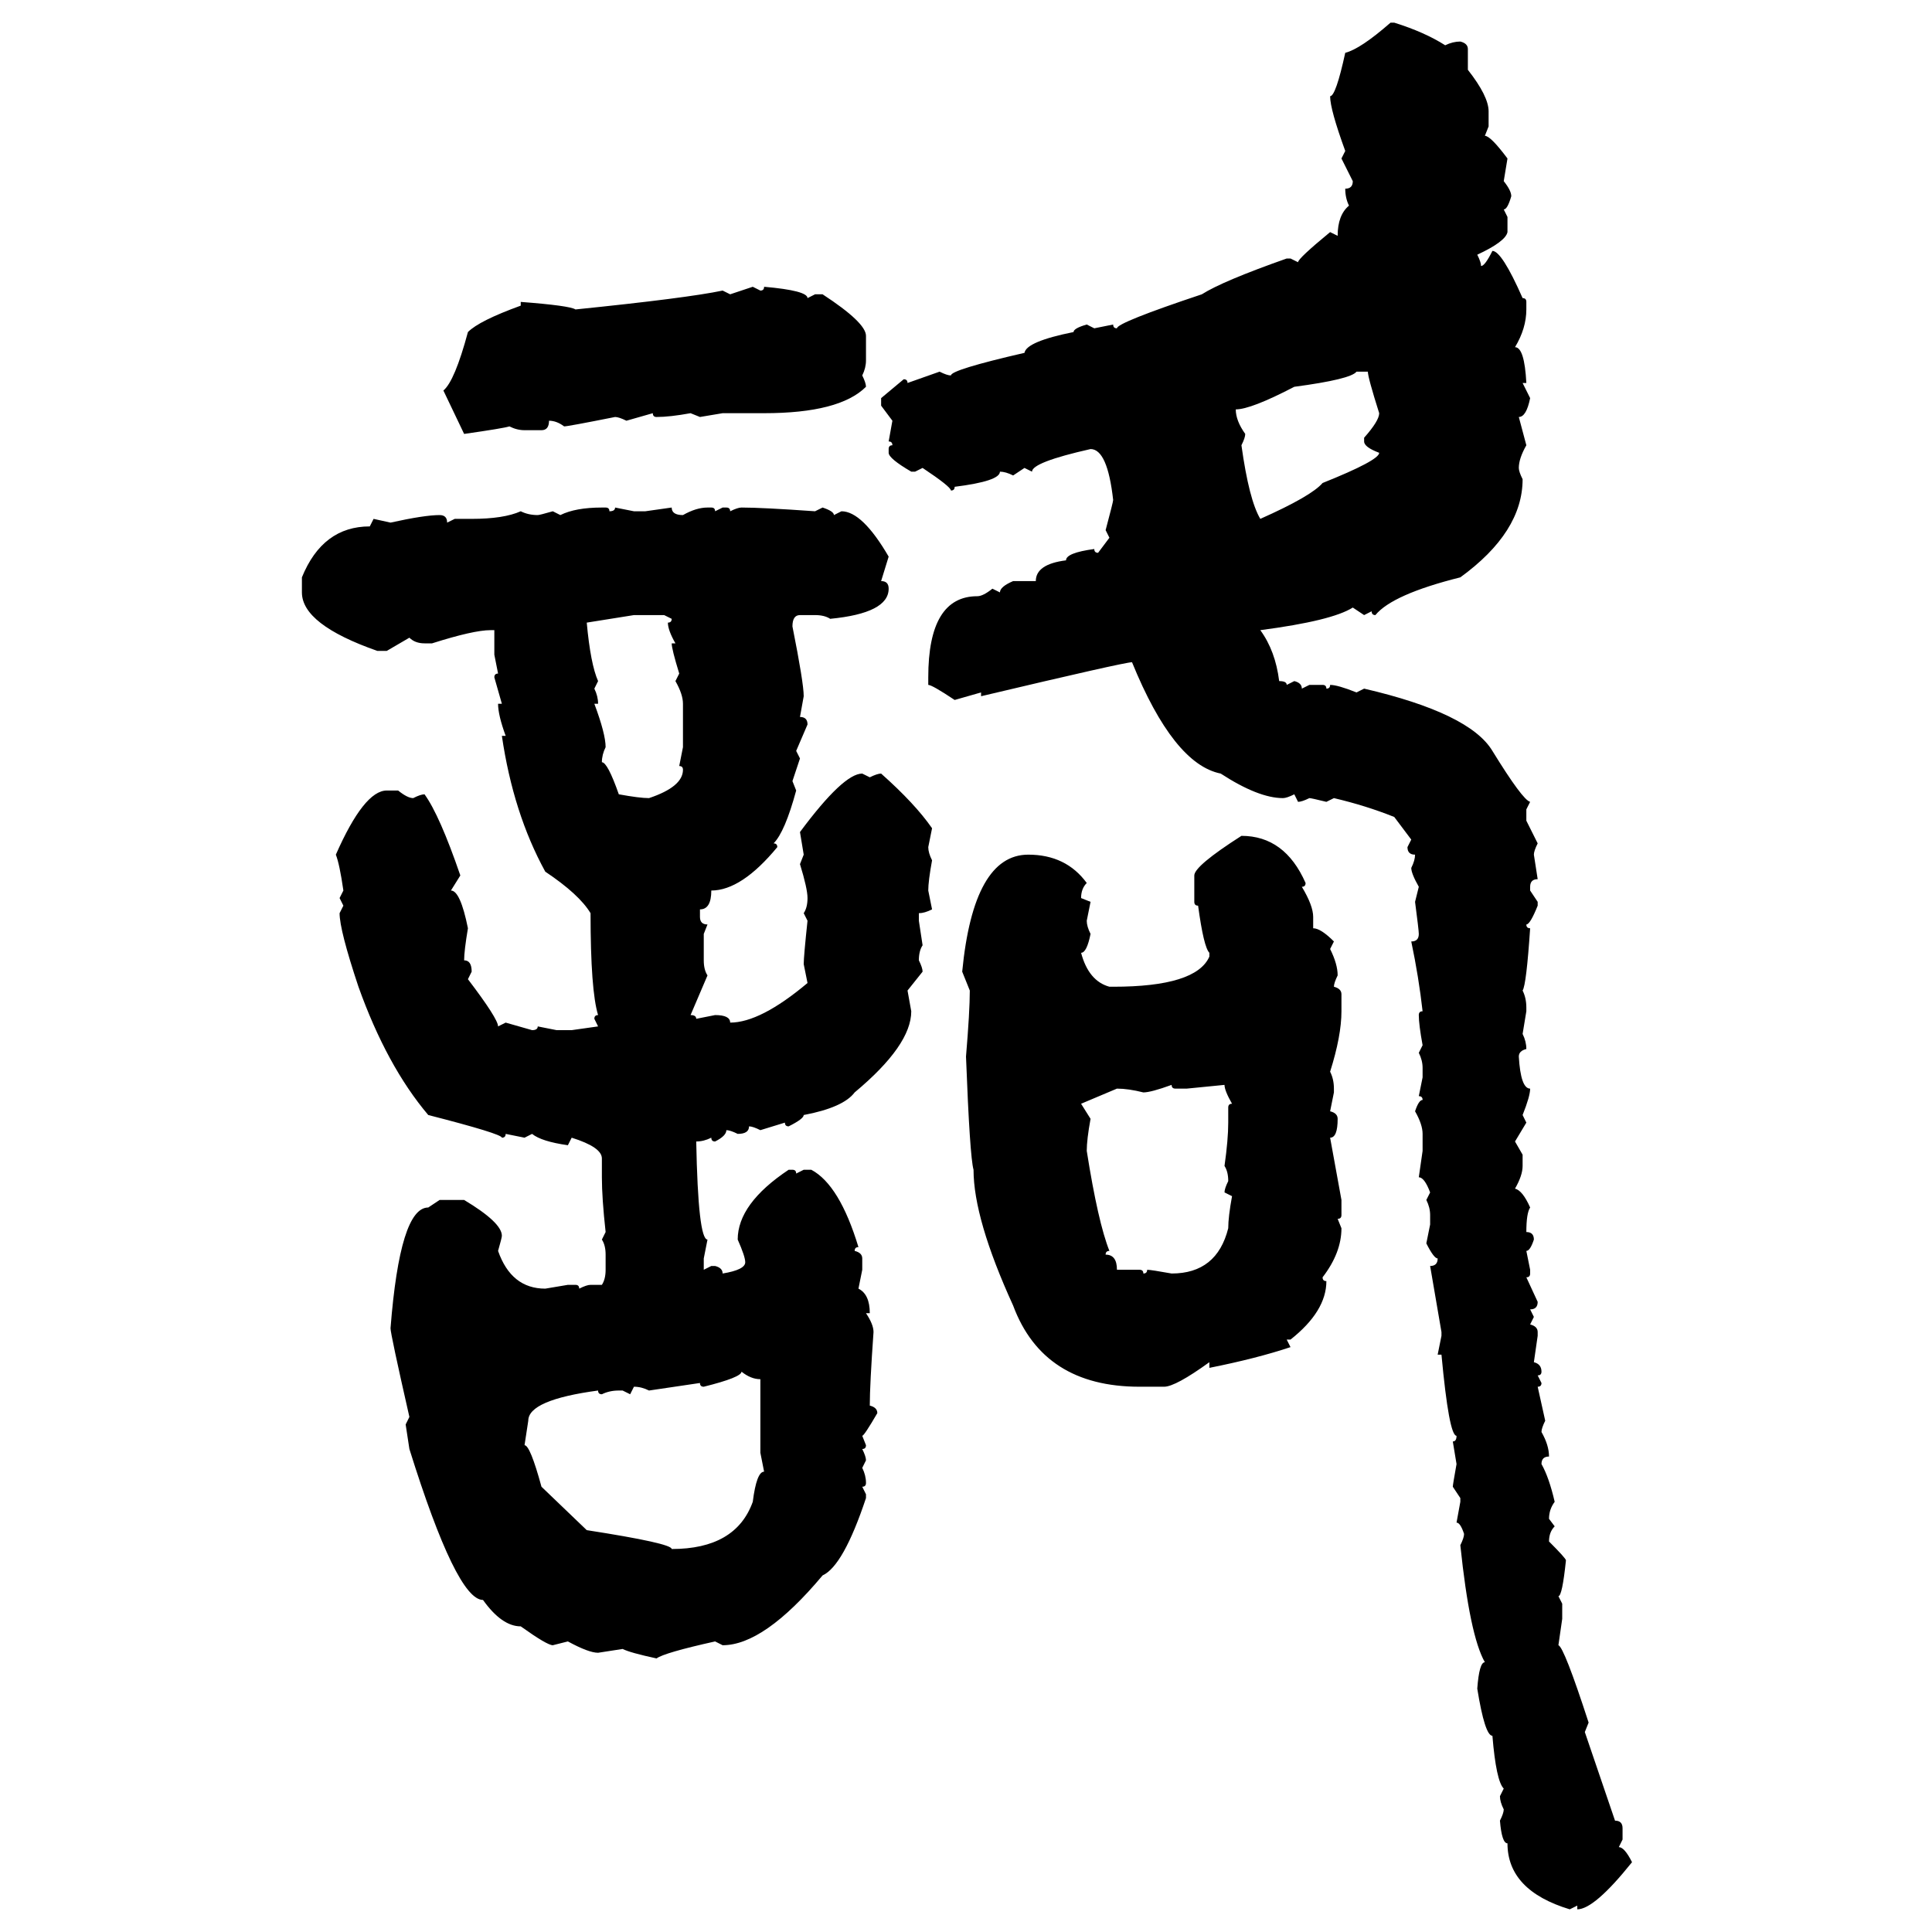 <svg xmlns="http://www.w3.org/2000/svg" xmlns:xlink="http://www.w3.org/1999/xlink" width="300" height="300"><path d="M215.92 3.52L215.92 3.52L216.50 3.52Q221.19 4.98 224.41 7.03L224.41 7.03Q225.59 6.45 226.76 6.45L226.76 6.45Q227.93 6.74 227.93 7.62L227.93 7.62L227.93 10.84Q231.15 14.94 231.15 17.29L231.15 17.29L231.15 19.63L230.57 21.09Q231.45 21.09 234.08 24.61L234.08 24.61L233.50 28.13Q234.67 29.59 234.67 30.47L234.67 30.47Q234.08 32.52 233.50 32.52L233.50 32.52L234.08 33.69L234.08 36.04Q233.79 37.50 229.39 39.55L229.39 39.55Q229.98 40.72 229.98 41.31L229.98 41.31Q230.57 41.31 231.74 38.96L231.74 38.96Q233.20 38.96 236.43 46.29L236.43 46.29Q237.01 46.29 237.01 46.88L237.01 46.88L237.01 48.05Q237.01 50.98 235.25 53.91L235.25 53.91Q236.72 53.91 237.01 59.47L237.01 59.47L236.43 59.47L237.60 61.82Q237.01 64.75 235.84 64.75L235.84 64.75L237.01 69.14Q235.84 71.19 235.84 72.66L235.84 72.66Q235.84 73.24 236.43 74.41L236.43 74.41Q236.43 82.62 226.76 89.65L226.76 89.65Q216.21 92.29 213.57 95.51L213.57 95.51Q212.99 95.51 212.99 94.92L212.99 94.92L211.82 95.51L210.06 94.34Q206.84 96.39 195.70 97.85L195.70 97.85Q198.05 101.07 198.63 105.76L198.63 105.76Q199.80 105.76 199.80 106.35L199.80 106.35L200.98 105.76Q202.15 106.05 202.15 106.93L202.15 106.93L203.32 106.35L205.37 106.35Q205.96 106.35 205.96 106.93L205.96 106.93Q206.54 106.93 206.54 106.35L206.54 106.35Q207.71 106.35 210.64 107.52L210.64 107.52L211.82 106.93Q228.22 110.74 231.74 116.60L231.74 116.60Q236.43 124.22 237.60 124.51L237.60 124.51L237.01 125.68L237.01 127.44L238.77 130.96Q238.18 132.13 238.18 132.71L238.18 132.71L238.77 136.52Q237.60 136.52 237.60 137.70L237.60 137.70L237.60 138.28L238.77 140.04L238.77 140.63Q237.60 143.55 237.01 143.55L237.01 143.55Q237.01 144.14 237.60 144.14L237.60 144.14Q237.01 152.93 236.43 153.81L236.43 153.81Q237.01 154.98 237.01 156.45L237.01 156.45L237.01 157.03L236.43 160.55Q237.01 161.72 237.01 162.89L237.01 162.89Q235.84 163.18 235.84 164.06L235.84 164.06Q236.13 169.04 237.60 169.04L237.60 169.04Q237.60 170.21 236.43 173.14L236.43 173.14L237.01 174.32L235.25 177.25L236.43 179.30L236.43 181.05Q236.43 182.52 235.25 184.57L235.25 184.57Q236.43 184.86 237.60 187.50L237.60 187.50Q237.01 188.38 237.01 191.31L237.01 191.31Q238.18 191.31 238.18 192.48L238.18 192.48Q237.60 194.24 237.01 194.24L237.01 194.24L237.60 197.17L237.60 197.75Q237.60 198.34 237.01 198.34L237.01 198.34L238.77 202.15Q238.77 203.32 237.60 203.32L237.60 203.32L238.18 204.49L237.60 205.66Q238.77 205.96 238.77 206.84L238.77 206.84L238.77 207.42L238.18 211.52Q239.36 211.82 239.36 212.99L239.36 212.99Q239.36 213.57 238.77 213.57L238.77 213.57L239.36 214.75Q239.36 215.33 238.77 215.33L238.77 215.33L239.94 220.61Q239.36 221.78 239.36 222.36L239.36 222.36Q240.53 224.41 240.53 226.17L240.53 226.17Q239.36 226.17 239.36 227.34L239.36 227.34Q240.53 229.39 241.41 233.20L241.41 233.20Q240.53 234.38 240.53 235.84L240.53 235.84L241.41 237.01Q240.53 237.89 240.53 239.36L240.53 239.36Q243.16 241.99 243.16 242.29L243.16 242.29Q242.58 247.85 241.99 247.85L241.99 247.85L242.58 249.02L242.58 251.37L241.99 255.47Q242.87 255.76 246.68 267.48L246.68 267.48L246.09 268.95L250.78 282.71Q251.95 282.71 251.95 283.89L251.95 283.89L251.95 285.64L251.37 286.82Q252.25 286.82 253.42 289.16L253.42 289.16Q247.56 296.48 244.92 296.48L244.92 296.48L244.92 295.90L243.75 296.48Q234.08 293.55 234.08 286.23L234.08 286.23Q233.20 286.23 232.91 282.71L232.91 282.71Q233.50 281.54 233.50 280.96L233.50 280.96Q232.91 279.79 232.91 278.91L232.91 278.91L233.50 277.73Q232.32 276.56 231.74 269.53L231.74 269.53Q230.57 269.53 229.39 262.21L229.39 262.21Q229.69 258.11 230.57 258.11L230.57 258.11Q228.22 254.00 226.76 239.94L226.76 239.94Q227.34 238.77 227.34 238.18L227.34 238.18Q226.76 236.43 226.17 236.43L226.17 236.43L226.76 233.20L226.76 232.62L225.59 230.86Q225.59 230.57 226.17 227.34L226.17 227.34L225.59 223.83Q226.17 223.83 226.17 222.95L226.17 222.95Q225 222.95 223.83 210.35L223.83 210.35L223.24 210.35L223.83 207.42L223.83 206.84L222.07 196.58Q223.24 196.58 223.24 195.41L223.24 195.41Q222.66 195.41 221.48 193.07L221.48 193.07L222.07 190.14L222.07 188.67Q222.07 187.50 221.48 186.33L221.48 186.33L222.07 185.16Q221.19 182.81 220.31 182.81L220.31 182.81L220.90 178.71L220.90 176.07Q220.90 174.61 219.73 172.56L219.73 172.56Q220.31 170.80 220.90 170.80L220.90 170.80Q220.90 170.21 220.31 170.21L220.31 170.21L220.90 167.29L220.90 165.82Q220.90 164.65 220.31 163.48L220.31 163.48L220.90 162.30Q220.31 159.08 220.31 157.62L220.31 157.62Q220.31 157.03 220.90 157.03L220.90 157.03Q220.31 151.76 219.14 146.19L219.14 146.19Q220.31 146.19 220.31 145.02L220.31 145.02Q220.31 144.43 219.73 140.04L219.73 140.04L220.31 137.70Q219.14 135.64 219.14 134.77L219.14 134.77Q219.73 133.59 219.73 132.71L219.73 132.71Q218.55 132.71 218.55 131.54L218.55 131.54L219.14 130.37L216.50 126.86Q212.11 125.10 207.13 123.93L207.13 123.93L205.96 124.51Q203.61 123.93 203.32 123.93L203.32 123.93Q202.15 124.51 201.56 124.51L201.56 124.51L200.98 123.34Q199.80 123.93 199.22 123.93L199.22 123.93Q195.41 123.93 189.55 120.12L189.55 120.12Q182.23 118.65 175.78 102.83L175.78 102.83Q174.61 102.83 152.34 108.11L152.34 108.11L152.34 107.52L148.24 108.69Q144.73 106.35 144.14 106.35L144.14 106.35L144.14 105.18Q144.14 92.58 151.76 92.58L151.76 92.58Q152.64 92.58 154.10 91.41L154.10 91.41L155.27 91.99Q155.27 91.11 157.32 90.23L157.32 90.23L160.84 90.23Q160.84 87.60 165.53 87.01L165.53 87.01Q165.53 85.84 169.92 85.25L169.92 85.25Q169.92 85.84 170.51 85.84L170.51 85.84L172.27 83.50L171.68 82.32Q172.85 77.93 172.85 77.64L172.85 77.64Q171.97 69.73 169.34 69.73L169.34 69.73Q160.25 71.78 160.25 73.24L160.25 73.24L159.08 72.66L157.32 73.83Q156.15 73.24 155.27 73.24L155.27 73.24Q155.27 74.71 148.24 75.59L148.24 75.59Q148.24 76.17 147.66 76.17L147.66 76.17Q147.66 75.59 143.26 72.66L143.26 72.66L142.09 73.24L141.50 73.24Q137.99 71.19 137.99 70.31L137.99 70.31L137.99 69.73Q137.99 69.14 138.57 69.14L138.57 69.14Q138.57 68.55 137.99 68.55L137.99 68.55L138.57 65.33L136.82 62.99L136.82 61.82L140.33 58.89Q140.92 58.89 140.92 59.47L140.92 59.47L145.90 57.71Q147.07 58.30 147.66 58.30L147.66 58.30Q147.66 57.42 159.08 54.79L159.08 54.79Q159.38 53.03 166.70 51.56L166.70 51.56Q166.70 50.98 168.75 50.39L168.75 50.39L169.92 50.98L172.85 50.39Q172.85 50.98 173.44 50.98L173.44 50.98Q173.44 50.10 186.62 45.70L186.62 45.70Q189.84 43.65 199.80 40.14L199.80 40.14L200.39 40.14L201.56 40.72Q201.56 40.14 206.54 36.04L206.54 36.04L207.71 36.62Q207.71 33.40 209.47 31.93L209.47 31.93Q208.89 30.76 208.89 29.30L208.89 29.30Q210.06 29.30 210.06 28.13L210.06 28.13L208.30 24.61L208.89 23.44Q206.54 16.99 206.54 14.94L206.54 14.94Q207.42 14.94 208.89 8.20L208.89 8.20Q211.23 7.62 215.92 3.52ZM113.38 45.70L116.89 44.53L118.07 45.12Q118.65 45.12 118.65 44.53L118.65 44.53Q125.39 45.12 125.39 46.29L125.39 46.29L126.56 45.70L127.73 45.70Q134.47 50.10 134.47 52.15L134.47 52.15L134.47 55.96Q134.47 57.13 133.89 58.30L133.89 58.30Q134.47 59.47 134.47 60.06L134.47 60.06Q130.37 64.16 118.65 64.16L118.65 64.16L112.21 64.16L108.69 64.75L107.23 64.16Q104.00 64.75 101.95 64.75L101.95 64.75Q101.37 64.75 101.37 64.16L101.37 64.16L97.27 65.33Q96.09 64.75 95.51 64.75L95.51 64.75Q88.18 66.21 87.60 66.21L87.60 66.21Q86.43 65.33 85.25 65.33L85.25 65.33Q85.25 66.80 84.08 66.80L84.08 66.80L81.45 66.80Q80.27 66.80 79.10 66.21L79.10 66.21Q78.22 66.50 72.07 67.38L72.07 67.38L68.85 60.64Q70.61 59.18 72.66 51.56L72.66 51.56Q74.41 49.80 80.86 47.46L80.86 47.46L80.86 46.88Q88.48 47.46 89.36 48.05L89.36 48.05Q106.64 46.29 112.21 45.12L112.21 45.12L113.38 45.70ZM191.89 63.57L191.89 63.57Q191.89 65.33 193.36 67.38L193.36 67.38Q193.36 67.97 192.77 69.14L192.77 69.14Q193.95 77.64 195.70 80.57L195.70 80.57Q203.61 77.05 205.37 75L205.37 75Q214.16 71.48 214.16 70.31L214.16 70.31Q211.82 69.43 211.82 68.55L211.82 68.55L211.82 67.97Q214.16 65.33 214.16 64.16L214.16 64.16Q212.40 58.59 212.40 57.71L212.40 57.71L210.64 57.71Q209.77 58.89 200.98 60.06L200.98 60.06Q194.24 63.57 191.89 63.57ZM93.46 78.81L93.46 78.81L94.04 78.81Q94.63 78.81 94.63 79.39L94.63 79.39Q95.51 79.39 95.51 78.81L95.51 78.81L98.44 79.39L100.20 79.39L104.30 78.81Q104.30 79.98 106.05 79.98L106.05 79.98Q108.11 78.81 109.86 78.81L109.86 78.81L110.45 78.81Q111.04 78.81 111.04 79.39L111.04 79.39L112.21 78.81L112.79 78.81Q113.38 78.81 113.38 79.39L113.38 79.39Q114.55 78.81 115.14 78.81L115.14 78.81Q118.36 78.81 126.56 79.39L126.56 79.39L127.73 78.81Q129.49 79.39 129.49 79.98L129.49 79.98L130.66 79.39Q133.89 79.39 137.99 86.43L137.99 86.43L136.82 90.23Q137.99 90.23 137.99 91.41L137.99 91.41Q137.99 95.21 128.91 96.09L128.91 96.09Q128.03 95.51 126.56 95.51L126.56 95.51L124.22 95.51Q123.05 95.51 123.05 97.27L123.05 97.27Q124.80 106.05 124.80 108.11L124.80 108.11L124.22 111.33Q125.39 111.33 125.39 112.50L125.39 112.50L123.63 116.60L124.22 117.77L123.05 121.29L123.63 122.75Q121.88 129.20 120.12 130.96L120.12 130.96Q120.70 130.96 120.70 131.54L120.70 131.54Q115.14 138.28 110.45 138.28L110.45 138.28Q110.45 141.21 108.69 141.21L108.69 141.21L108.69 142.38Q108.69 143.55 109.86 143.55L109.86 143.55L109.28 145.02L109.28 149.12Q109.28 150.59 109.86 151.46L109.86 151.46L107.23 157.62Q108.11 157.62 108.11 158.20L108.11 158.20L111.04 157.62Q113.38 157.62 113.38 158.79L113.38 158.79Q118.07 158.79 125.39 152.64L125.39 152.64L124.80 149.71Q124.80 148.54 125.39 142.97L125.39 142.97L124.80 141.80Q125.39 140.92 125.39 139.45L125.39 139.45Q125.39 137.99 124.22 134.18L124.22 134.18L124.80 132.71L124.22 129.20Q130.96 120.12 133.89 120.12L133.89 120.12L135.06 120.70Q136.23 120.12 136.82 120.12L136.82 120.12Q142.09 124.80 144.73 128.61L144.73 128.61L144.14 131.54Q144.14 132.42 144.73 133.59L144.73 133.59Q144.14 136.82 144.14 138.28L144.14 138.28L144.73 141.21Q143.55 141.80 142.68 141.80L142.68 141.80L142.68 142.97L143.26 146.78Q142.68 147.66 142.68 149.12L142.68 149.12Q143.26 150.29 143.26 150.88L143.26 150.88L140.92 153.81L141.50 157.03Q141.50 162.30 132.71 169.63L132.71 169.63Q130.96 171.97 124.80 173.14L124.80 173.14Q124.80 173.73 122.46 174.90L122.46 174.90Q121.88 174.90 121.88 174.32L121.88 174.32L118.07 175.49Q116.89 174.90 116.31 174.90L116.31 174.90Q116.31 176.07 114.55 176.07L114.55 176.07Q113.38 175.49 112.79 175.49L112.79 175.49Q112.79 176.37 111.04 177.25L111.04 177.25Q110.45 177.25 110.45 176.66L110.45 176.66Q109.28 177.25 108.11 177.25L108.11 177.25Q108.40 192.48 109.86 192.48L109.86 192.48L109.28 195.41L109.28 197.17L110.45 196.58L111.04 196.58Q112.21 196.88 112.21 197.75L112.21 197.75Q115.72 197.17 115.72 196.00L115.72 196.00Q115.72 195.12 114.55 192.48L114.55 192.48Q114.55 186.91 122.46 181.64L122.46 181.64L123.05 181.64Q123.63 181.64 123.63 182.23L123.63 182.23L124.80 181.64L125.98 181.64Q130.37 183.98 133.30 193.65L133.30 193.65Q132.71 193.65 132.71 194.24L132.71 194.24Q133.89 194.53 133.89 195.41L133.89 195.41L133.89 197.17L133.30 200.10Q135.06 200.98 135.06 203.91L135.06 203.91L134.47 203.91Q135.64 205.66 135.64 206.84L135.64 206.84Q135.06 215.04 135.06 218.26L135.06 218.26Q136.23 218.55 136.23 219.43L136.23 219.43Q134.18 222.95 133.89 222.95L133.89 222.95L134.47 224.41Q134.47 225 133.89 225L133.89 225Q134.47 226.17 134.47 226.76L134.47 226.76L133.89 227.93Q134.47 229.10 134.47 230.27L134.47 230.27Q134.47 230.86 133.89 230.86L133.89 230.86L134.47 232.03L134.47 232.62Q130.96 243.16 127.73 244.63L127.73 244.63Q118.65 255.47 112.21 255.47L112.21 255.47L111.04 254.88Q103.13 256.64 101.95 257.52L101.95 257.52Q97.85 256.64 96.68 256.05L96.68 256.05L92.87 256.64Q91.41 256.64 88.18 254.88L88.18 254.88L85.84 255.47Q84.96 255.47 80.86 252.54L80.86 252.54Q77.93 252.54 75 248.44L75 248.44Q70.90 248.44 63.57 225L63.57 225L62.99 221.19L63.57 220.02Q60.64 207.13 60.64 206.25L60.64 206.25Q62.11 187.50 66.50 187.50L66.50 187.50L68.26 186.33L72.07 186.33Q77.93 189.84 77.93 191.89L77.93 191.89Q77.93 192.19 77.34 194.24L77.34 194.24Q79.39 200.10 84.67 200.10L84.67 200.10L88.18 199.51L89.36 199.51Q89.94 199.51 89.94 200.10L89.94 200.10Q91.11 199.51 91.70 199.51L91.70 199.51L93.46 199.51Q94.04 198.63 94.04 197.17L94.04 197.17L94.04 194.82Q94.04 193.36 93.46 192.48L93.46 192.48L94.04 191.31Q93.46 186.04 93.46 182.81L93.46 182.81L93.46 179.88Q93.46 178.13 88.77 176.66L88.77 176.66L88.18 177.83Q84.08 177.25 82.62 176.07L82.62 176.07L81.45 176.66L78.52 176.07Q78.52 176.66 77.93 176.66L77.93 176.66Q77.93 176.07 66.50 173.14L66.50 173.14Q60.06 165.53 55.66 153.22L55.66 153.22Q52.73 144.43 52.73 141.80L52.73 141.80L53.32 140.63L52.73 139.45L53.32 138.28Q52.73 134.18 52.15 132.71L52.15 132.71Q56.54 122.75 60.06 122.75L60.06 122.75L61.82 122.75Q63.28 123.93 64.16 123.93L64.16 123.93Q65.33 123.34 65.92 123.34L65.92 123.34Q68.26 126.56 71.48 135.94L71.48 135.94L70.02 138.28Q71.48 138.28 72.66 144.14L72.66 144.14Q72.07 147.66 72.07 149.12L72.07 149.12Q73.24 149.12 73.24 150.88L73.24 150.88L72.66 152.05Q77.34 158.20 77.34 159.38L77.34 159.38L78.52 158.79L82.62 159.96Q83.50 159.96 83.50 159.38L83.50 159.38L86.43 159.96L88.77 159.96L92.87 159.38L92.29 158.20Q92.29 157.62 92.87 157.62L92.87 157.62Q91.70 153.81 91.70 141.80L91.70 141.80Q89.94 138.87 84.67 135.35L84.67 135.35Q79.69 126.27 77.93 114.26L77.93 114.26L78.52 114.26Q77.34 111.04 77.34 109.28L77.34 109.28L77.93 109.28L76.76 105.18Q76.76 104.59 77.34 104.59L77.34 104.59L76.76 101.66L76.76 97.85L76.17 97.85Q73.54 97.85 67.09 99.90L67.09 99.90L65.92 99.90Q64.45 99.90 63.57 99.02L63.57 99.02L60.06 101.07L58.59 101.07Q46.88 96.97 46.88 91.99L46.88 91.99L46.88 89.65Q50.10 81.74 57.42 81.74L57.42 81.74L58.01 80.57L60.64 81.15Q65.92 79.98 68.26 79.98L68.26 79.98Q69.43 79.98 69.43 81.15L69.43 81.15L70.61 80.57L73.24 80.57Q78.22 80.57 80.86 79.39L80.86 79.39Q82.03 79.98 83.50 79.98L83.50 79.98Q83.79 79.98 85.84 79.39L85.84 79.39L87.01 79.98Q89.36 78.81 93.46 78.81ZM98.44 95.51L91.11 96.68Q91.70 103.13 92.87 105.76L92.87 105.76L92.29 106.93Q92.87 108.11 92.87 109.28L92.87 109.28L92.29 109.28Q94.04 113.96 94.04 116.02L94.04 116.02Q93.46 117.19 93.46 118.36L93.46 118.36Q94.34 118.36 96.09 123.34L96.09 123.34Q99.32 123.93 100.78 123.93L100.78 123.93Q106.05 122.17 106.05 119.53L106.05 119.53Q106.05 118.95 105.47 118.95L105.47 118.95L106.05 116.02L106.05 109.28Q106.05 107.81 104.88 105.76L104.88 105.76L105.47 104.59Q104.30 100.78 104.30 99.90L104.30 99.90L104.88 99.90Q103.71 97.85 103.71 96.68L103.71 96.68Q104.30 96.68 104.30 96.09L104.30 96.09L103.13 95.51L98.44 95.51ZM192.77 129.79L192.77 129.79Q199.51 129.79 202.73 137.11L202.73 137.11Q202.73 137.70 202.15 137.70L202.15 137.70Q203.91 140.63 203.91 142.38L203.91 142.38L203.91 144.14Q205.08 144.14 207.13 146.19L207.13 146.19L206.54 147.36Q207.71 149.71 207.71 151.46L207.71 151.46Q207.13 152.64 207.13 153.22L207.13 153.22Q208.30 153.52 208.30 154.39L208.30 154.39L208.30 157.03Q208.30 160.84 206.54 166.41L206.54 166.41Q207.13 167.58 207.13 169.04L207.13 169.04L207.13 169.63L206.54 172.56Q207.71 172.85 207.71 173.73L207.71 173.73Q207.71 176.66 206.54 176.66L206.54 176.66L208.30 186.33L208.30 188.67Q208.30 189.26 207.71 189.26L207.71 189.26L208.30 190.72Q208.30 194.53 205.37 198.34L205.37 198.34Q205.37 198.93 205.96 198.93L205.96 198.93Q205.96 203.61 200.39 208.01L200.39 208.01L199.80 208.01L200.39 209.18Q195.12 210.94 187.79 212.40L187.79 212.40L187.79 211.52Q182.52 215.33 180.76 215.33L180.76 215.33L176.95 215.33Q162.01 215.33 157.32 202.73L157.32 202.73Q151.17 189.26 151.17 181.64L151.17 181.64Q150.59 179.59 150 164.06L150 164.06Q150.59 157.03 150.59 153.81L150.59 153.81L149.41 150.88Q151.17 132.71 159.67 132.71L159.67 132.71Q165.53 132.71 168.75 137.11L168.75 137.11Q167.87 137.99 167.87 139.45L167.87 139.45L169.34 140.04L168.75 142.97Q168.75 143.85 169.34 145.02L169.34 145.02Q168.75 147.95 167.87 147.95L167.87 147.95Q169.04 152.34 172.27 153.22L172.27 153.22L172.85 153.22Q185.74 153.22 187.79 148.54L187.79 148.54L187.79 147.95Q186.91 147.07 186.04 140.63L186.04 140.63Q185.45 140.63 185.45 140.04L185.45 140.04L185.45 135.94Q185.45 134.47 192.77 129.79ZM177.54 169.63L177.54 169.63Q175.20 169.04 173.44 169.04L173.44 169.04L167.87 171.39L169.34 173.73Q168.75 176.95 168.75 178.71L168.75 178.71Q170.51 189.84 172.27 194.24L172.27 194.24Q171.68 194.24 171.68 194.82L171.68 194.82Q173.44 194.82 173.44 197.17L173.44 197.17L176.95 197.17Q177.54 197.17 177.54 197.75L177.54 197.75Q178.13 197.75 178.13 197.17L178.13 197.17Q178.71 197.17 181.93 197.75L181.93 197.75Q188.96 197.75 190.72 190.72L190.72 190.72Q190.72 188.96 191.31 185.74L191.31 185.74L190.14 185.16Q190.14 184.57 190.72 183.40L190.72 183.40Q190.72 181.93 190.14 181.05L190.14 181.05Q190.72 176.95 190.72 174.32L190.72 174.32L190.72 171.97Q190.72 171.39 191.31 171.39L191.31 171.39Q190.14 169.34 190.14 168.46L190.14 168.46L184.28 169.04L182.52 169.04Q181.93 169.04 181.93 168.46L181.93 168.46Q178.71 169.63 177.54 169.63ZM115.14 212.99L115.14 212.99Q115.14 213.87 109.28 215.33L109.28 215.33Q108.69 215.33 108.69 214.75L108.69 214.75L100.78 215.92Q99.61 215.33 98.44 215.33L98.44 215.33L97.85 216.50L96.68 215.92L96.09 215.92Q94.63 215.92 93.46 216.50L93.46 216.50Q92.87 216.50 92.87 215.92L92.87 215.92Q82.03 217.38 82.03 220.61L82.03 220.61L81.45 224.41Q82.32 224.41 84.08 230.86L84.08 230.86L91.11 237.60Q104.30 239.65 104.30 240.53L104.30 240.53Q114.26 240.53 116.89 233.20L116.89 233.20Q117.48 228.52 118.65 228.52L118.65 228.52L118.07 225.59L118.07 214.16Q116.60 214.16 115.14 212.99Z"/></svg>